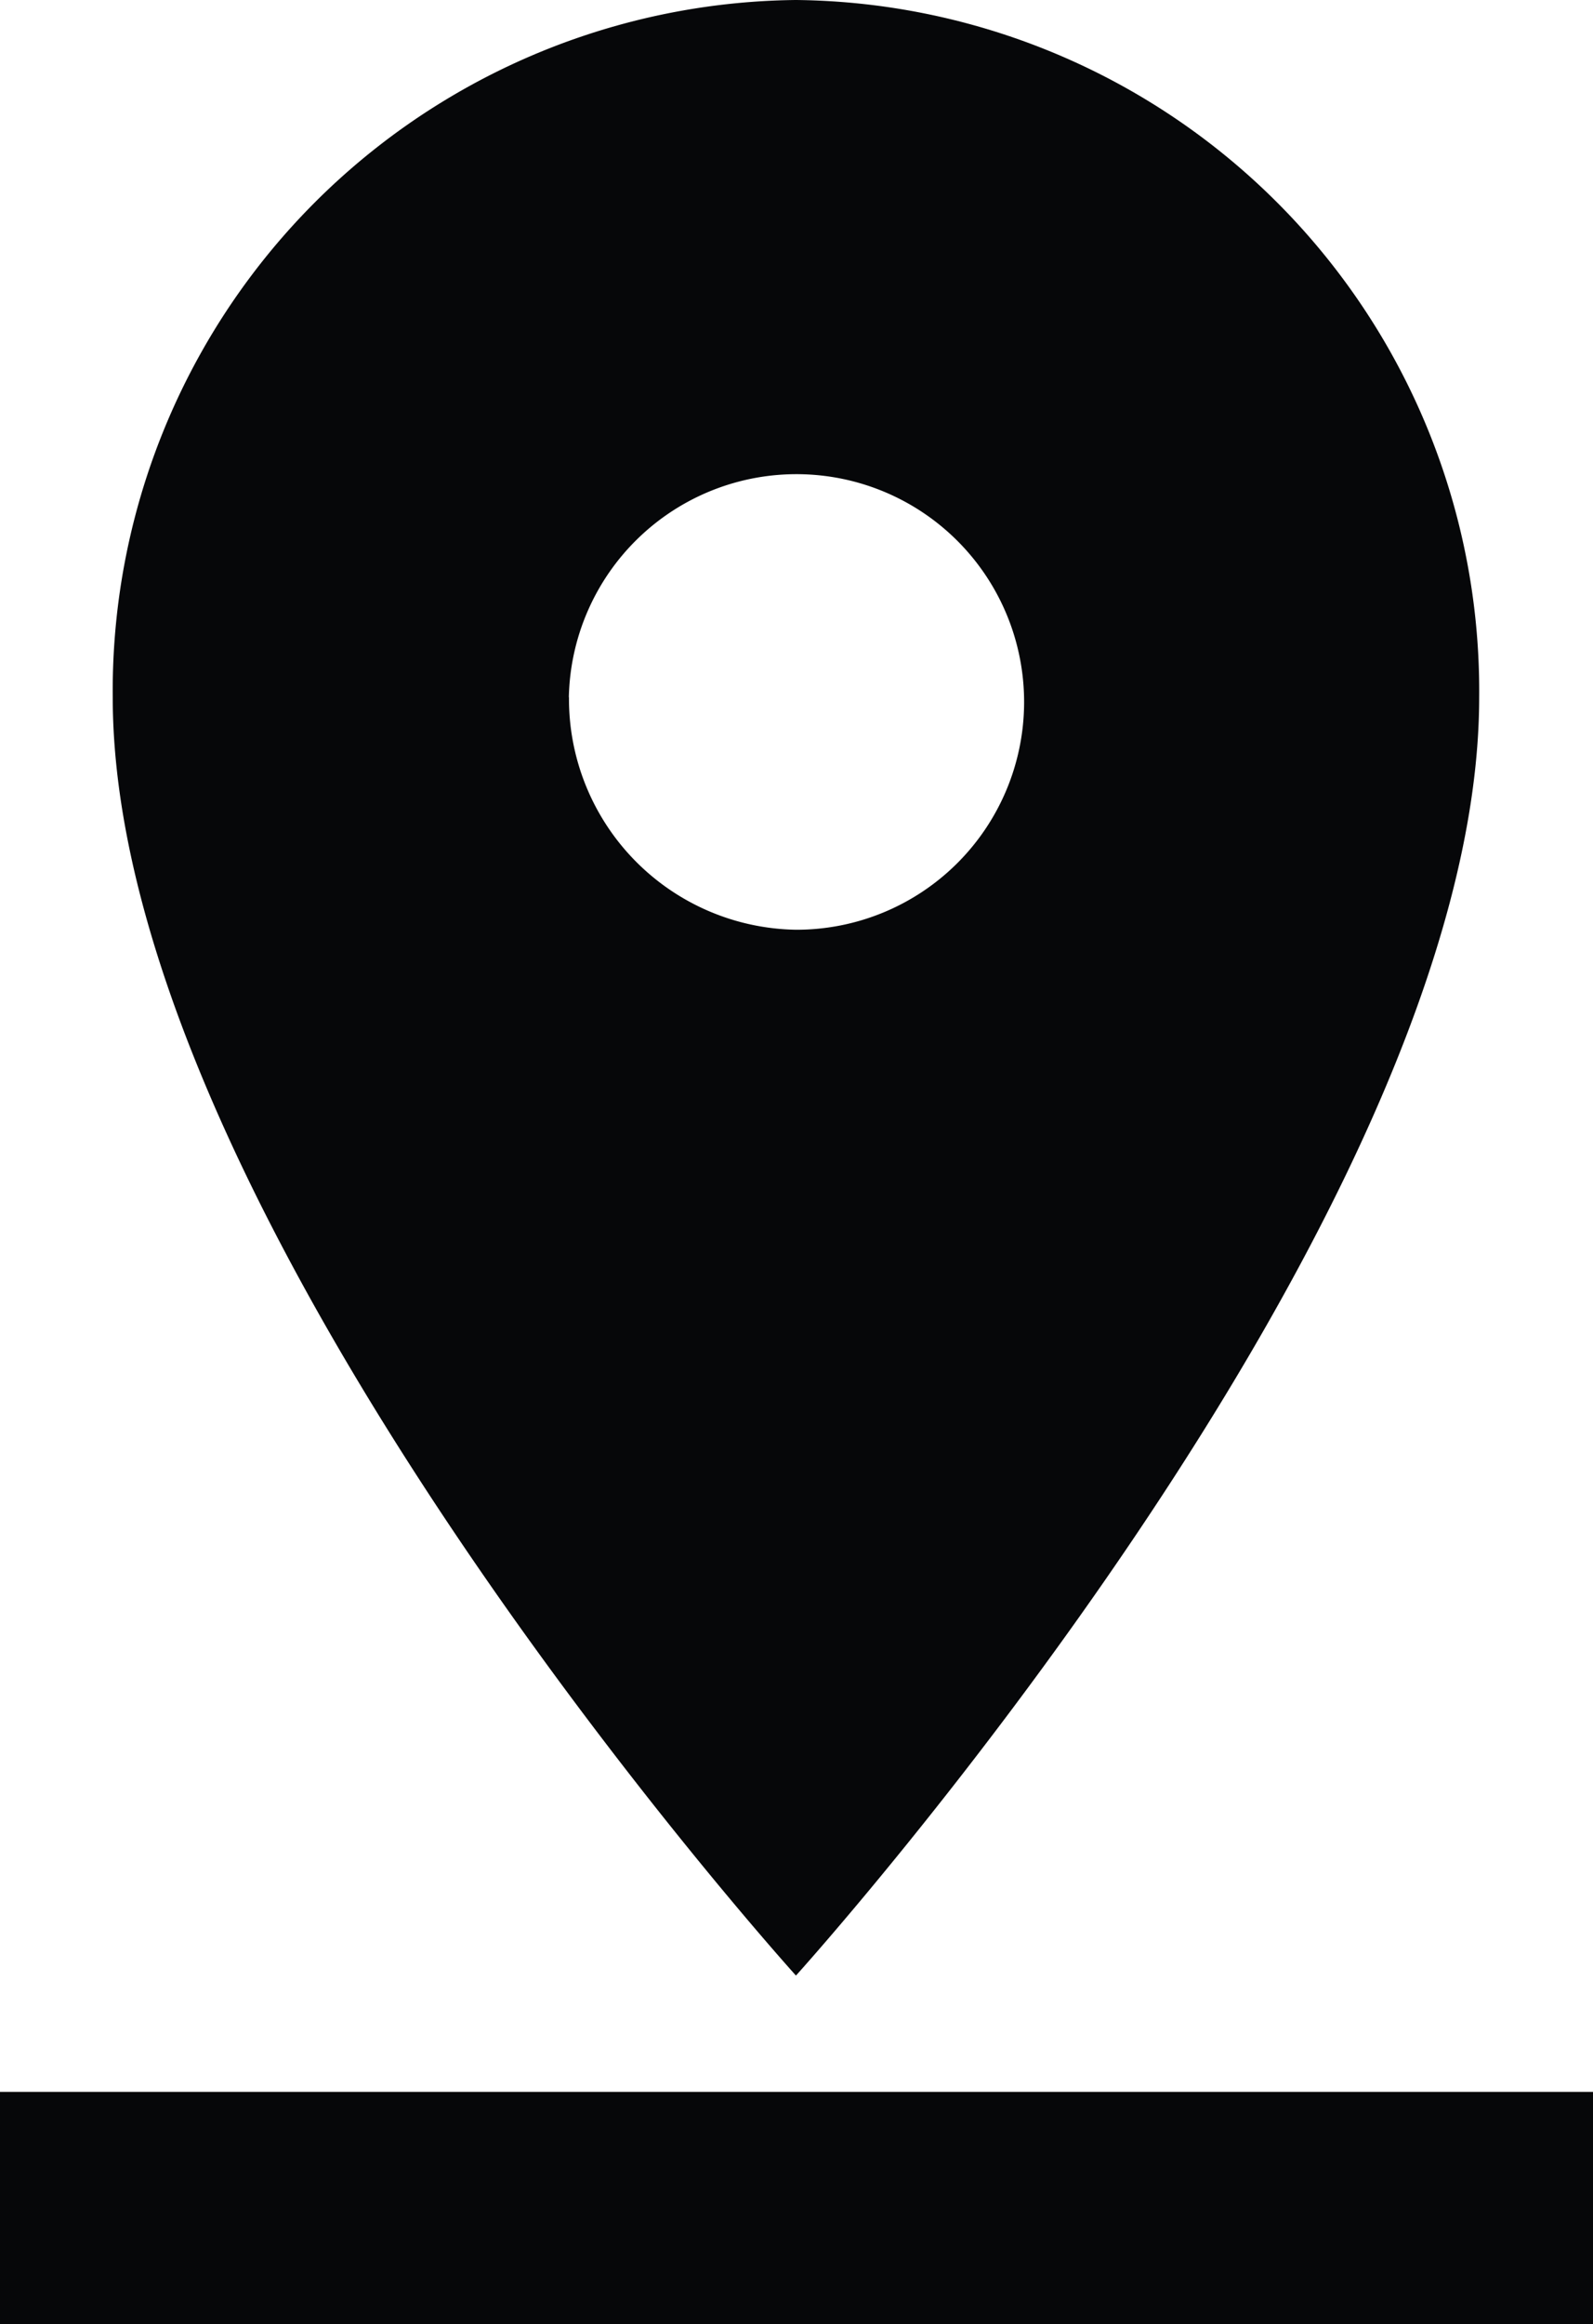 <svg xmlns="http://www.w3.org/2000/svg" width="11.658" height="16.998" viewBox="0 0 11.658 16.998">
  <defs>
    <style>
      .cls-1 {
        fill: #060709;
      }
    </style>
  </defs>
  <path id="Path_4470" data-name="Path 4470" class="cls-1" d="M15.825,7.1a5.053,5.053,0,0,0-5-5.1,5.053,5.053,0,0,0-5,5.1c0,3.825,5,9.349,5,9.349S15.825,10.924,15.825,7.1Zm-6.662,0a1.666,1.666,0,1,1,1.665,1.7A1.688,1.688,0,0,1,9.164,7.1ZM5,17.3V19H16.658V17.3Z" transform="translate(-5 -2)"/>
</svg>
